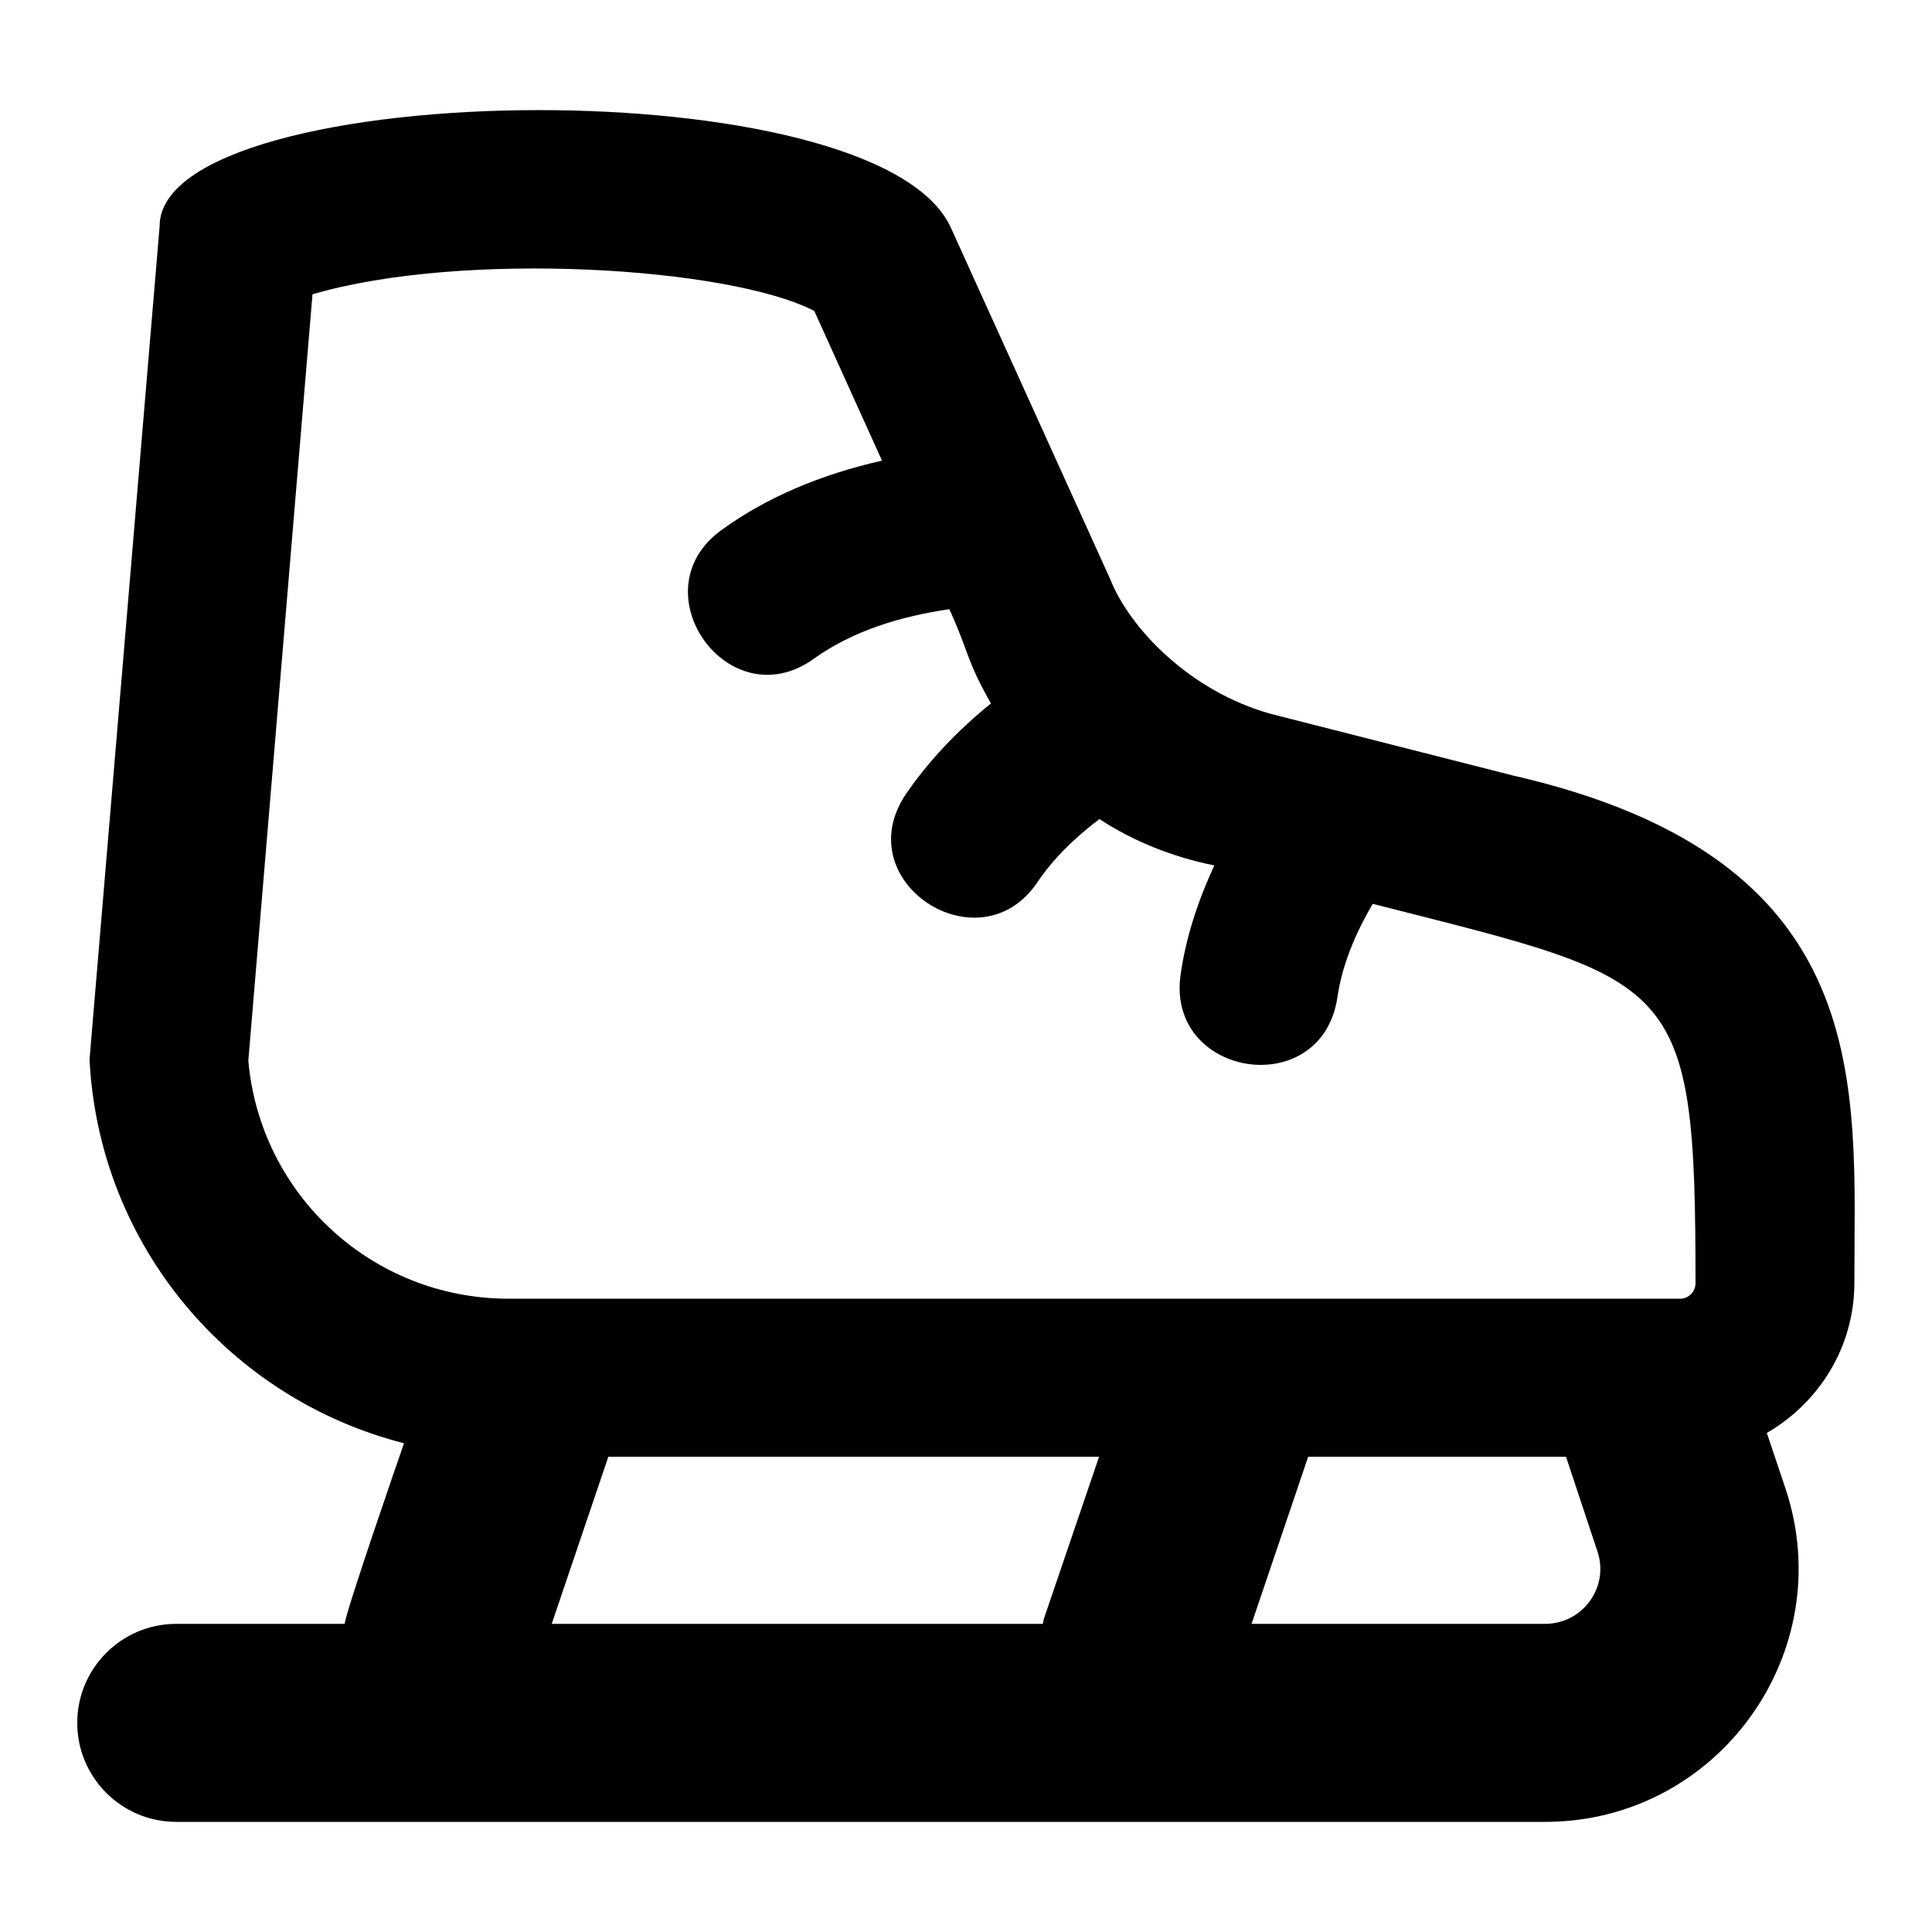 <?xml version="1.0" encoding="UTF-8"?>
<!-- Uploaded to: SVG Repo, www.svgrepo.com, Generator: SVG Repo Mixer Tools -->
<svg fill="#000000" width="800px" height="800px" version="1.1" viewBox="144 144 512 512" xmlns="http://www.w3.org/2000/svg">
 <path d="m544.53 349.41-63.922-16.27c-21.203-5.984-37.156-22.461-42.402-35.688l-42.402-93.52c-10.18-20.992-60.352-30.754-108.95-30.754-51.117 0-100.55 10.812-100.55 30.754l-18.578 220.84c2.519 49.543 37.262 89.949 83.34 101.71-1.469 4.199-15.113 43.664-15.742 47.863l-44.613-0.004c-14.484 0-26.238 11.754-26.238 26.238s11.754 26.238 26.238 26.238h362.74c45.867 0 78.195-45.027 63.711-88.375l-4.934-14.695c13.75-7.977 23.195-22.672 23.195-39.781 0.004-52.266 6.512-112.41-90.895-134.55zm-334.72 75.68 17.004-203.1c39.781-11.652 110.42-7.242 132.98 4.41l17.949 39.676c-16.27 3.672-30.648 9.762-42.508 18.367-22.461 16.164 1.891 50.383 24.457 34.113 10.602-7.559 23.195-11.23 35.895-13.121 5.352 11.754 4.305 13.121 11.02 24.98-8.922 7.242-16.48 15.219-22.461 23.93-15.848 23.301 19.418 46.184 34.742 23.512 4.094-6.086 9.656-11.652 16.48-16.793 9.133 5.984 19.523 10.078 30.438 12.281-4.41 9.551-7.559 19.207-8.922 28.863-3.988 27.395 37.473 33.902 41.562 5.984 1.156-7.977 4.41-16.27 9.34-24.664 80.82 20.57 85.543 18.895 85.543 100.55 0 2.309-1.891 4.094-4.094 4.094l-166.57-0.004h-144.11c-35.895-0.105-65.598-27.5-68.75-63.078zm210.55 149.25h-130.15l15.008-44.293h130.05l-14.695 43.141c-0.102 0.418-0.102 0.734-0.207 1.152zm133.09 0h-77.777l15.008-44.293h68.328l8.293 24.98c3.258 9.449-3.773 19.312-13.852 19.312z"/>
</svg>